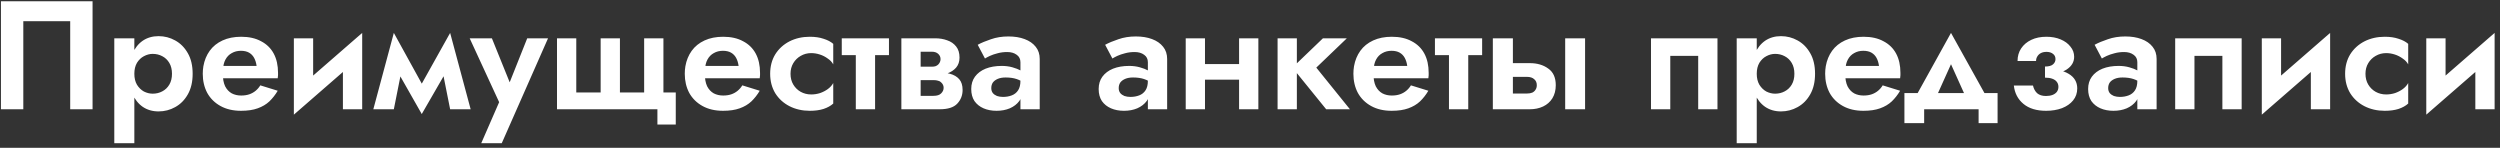 <?xml version="1.0" encoding="UTF-8"?> <svg xmlns="http://www.w3.org/2000/svg" width="389" height="23" viewBox="0 0 389 23" fill="none"><rect x="0" y="0" width="389" height="23" fill="#333333" stroke="none"/> <path d="M10.923 3.296H3.627V17H0.147V0.2H14.403V17H10.923V3.296ZM20.904 22.28H17.784V5.96H20.904V22.28ZM29.976 11.48C29.976 12.728 29.728 13.792 29.232 14.672C28.736 15.552 28.08 16.216 27.264 16.664C26.464 17.112 25.6 17.336 24.672 17.336C23.728 17.336 22.904 17.096 22.2 16.616C21.512 16.136 20.976 15.456 20.592 14.576C20.224 13.696 20.04 12.664 20.04 11.48C20.04 10.28 20.224 9.248 20.592 8.384C20.976 7.504 21.512 6.824 22.2 6.344C22.904 5.864 23.728 5.624 24.672 5.624C25.6 5.624 26.464 5.848 27.264 6.296C28.08 6.744 28.736 7.408 29.232 8.288C29.728 9.152 29.976 10.216 29.976 11.48ZM26.76 11.48C26.76 10.824 26.624 10.264 26.352 9.8C26.08 9.336 25.712 8.984 25.248 8.744C24.8 8.504 24.304 8.384 23.76 8.384C23.296 8.384 22.84 8.504 22.392 8.744C21.96 8.968 21.6 9.312 21.312 9.776C21.04 10.24 20.904 10.808 20.904 11.48C20.904 12.152 21.04 12.72 21.312 13.184C21.6 13.648 21.96 14 22.392 14.24C22.84 14.464 23.296 14.576 23.76 14.576C24.304 14.576 24.8 14.456 25.248 14.216C25.712 13.976 26.08 13.624 26.352 13.16C26.624 12.696 26.76 12.136 26.76 11.48ZM33.326 12.176V10.256H39.926C39.862 9.776 39.734 9.36 39.542 9.008C39.35 8.656 39.086 8.384 38.75 8.192C38.414 8 37.99 7.904 37.478 7.904C36.95 7.904 36.478 8.024 36.062 8.264C35.646 8.488 35.318 8.824 35.078 9.272C34.838 9.72 34.718 10.248 34.718 10.856L34.67 11.48C34.67 12.264 34.79 12.912 35.03 13.424C35.286 13.92 35.63 14.288 36.062 14.528C36.494 14.752 36.982 14.864 37.526 14.864C38.006 14.864 38.43 14.8 38.798 14.672C39.166 14.544 39.494 14.36 39.782 14.12C40.07 13.88 40.31 13.6 40.502 13.28L43.214 14.12C42.846 14.744 42.414 15.296 41.918 15.776C41.422 16.24 40.814 16.6 40.094 16.856C39.39 17.112 38.526 17.24 37.502 17.24C36.27 17.24 35.206 16.992 34.31 16.496C33.414 16 32.726 15.32 32.246 14.456C31.782 13.576 31.55 12.584 31.55 11.48C31.55 11.272 31.558 11.072 31.574 10.88C31.59 10.688 31.614 10.496 31.646 10.304C31.806 9.392 32.134 8.592 32.63 7.904C33.126 7.216 33.79 6.68 34.622 6.296C35.454 5.912 36.422 5.72 37.526 5.72C38.742 5.72 39.774 5.952 40.622 6.416C41.486 6.864 42.142 7.504 42.59 8.336C43.038 9.168 43.262 10.168 43.262 11.336C43.262 11.432 43.262 11.552 43.262 11.696C43.262 11.84 43.246 12 43.214 12.176H33.326ZM56.237 8.696L45.725 17.84L45.845 14.264L56.357 5.12L56.237 8.696ZM48.725 5.96V14.696L45.725 17.84V5.96H48.725ZM56.357 5.12V17H53.357V8.264L56.357 5.12ZM70.041 17L68.457 9.056L70.041 5.12L73.233 17H70.041ZM64.905 14.312L70.041 5.12L70.281 9.68L65.625 17.744L64.905 14.312ZM65.625 17.744L61.041 9.68L61.281 5.12L66.345 14.312L65.625 17.744ZM58.089 17L61.281 5.12L62.865 9.056L61.281 17H58.089ZM85.275 5.96L78.075 22.28H74.883L77.667 15.896L73.083 5.96H76.539L80.091 14.744L78.555 14.696L82.035 5.96H85.275ZM96.461 14.384H100.229V5.96H103.229V14.384H105.149V19.376H102.293V17H86.669V5.96H89.669V14.384H93.461V5.96H96.461V14.384ZM108.326 12.176V10.256H114.926C114.862 9.776 114.734 9.36 114.542 9.008C114.35 8.656 114.086 8.384 113.75 8.192C113.414 8 112.99 7.904 112.478 7.904C111.95 7.904 111.478 8.024 111.062 8.264C110.646 8.488 110.318 8.824 110.078 9.272C109.838 9.72 109.718 10.248 109.718 10.856L109.67 11.48C109.67 12.264 109.79 12.912 110.03 13.424C110.286 13.92 110.63 14.288 111.062 14.528C111.494 14.752 111.982 14.864 112.526 14.864C113.006 14.864 113.43 14.8 113.798 14.672C114.166 14.544 114.494 14.36 114.782 14.12C115.07 13.88 115.31 13.6 115.502 13.28L118.214 14.12C117.846 14.744 117.414 15.296 116.918 15.776C116.422 16.24 115.814 16.6 115.094 16.856C114.39 17.112 113.526 17.24 112.502 17.24C111.27 17.24 110.206 16.992 109.31 16.496C108.414 16 107.726 15.32 107.246 14.456C106.782 13.576 106.55 12.584 106.55 11.48C106.55 11.272 106.558 11.072 106.574 10.88C106.59 10.688 106.614 10.496 106.646 10.304C106.806 9.392 107.134 8.592 107.63 7.904C108.126 7.216 108.79 6.68 109.622 6.296C110.454 5.912 111.422 5.72 112.526 5.72C113.742 5.72 114.774 5.952 115.622 6.416C116.486 6.864 117.142 7.504 117.59 8.336C118.038 9.168 118.262 10.168 118.262 11.336C118.262 11.432 118.262 11.552 118.262 11.696C118.262 11.84 118.246 12 118.214 12.176H108.326ZM123.005 11.48C123.005 12.12 123.149 12.68 123.437 13.16C123.725 13.64 124.109 14.016 124.589 14.288C125.085 14.56 125.629 14.696 126.221 14.696C126.701 14.696 127.165 14.624 127.613 14.48C128.061 14.32 128.461 14.112 128.813 13.856C129.181 13.584 129.461 13.272 129.653 12.92V16.112C129.269 16.464 128.765 16.744 128.141 16.952C127.533 17.144 126.821 17.24 126.005 17.24C124.837 17.24 123.781 17 122.837 16.52C121.909 16.04 121.173 15.368 120.629 14.504C120.101 13.624 119.837 12.616 119.837 11.48C119.837 10.328 120.101 9.32 120.629 8.456C121.173 7.592 121.909 6.92 122.837 6.44C123.781 5.96 124.837 5.72 126.005 5.72C126.821 5.72 127.533 5.824 128.141 6.032C128.765 6.224 129.269 6.488 129.653 6.824V10.016C129.461 9.664 129.173 9.36 128.789 9.104C128.421 8.832 128.013 8.624 127.565 8.48C127.117 8.336 126.669 8.264 126.221 8.264C125.629 8.264 125.085 8.408 124.589 8.696C124.109 8.968 123.725 9.344 123.437 9.824C123.149 10.304 123.005 10.856 123.005 11.48ZM130.979 5.96H138.323V8.576H130.979V5.96ZM133.163 6.44H136.163V17H133.163V6.44ZM142.053 11.24H145.749C146.517 11.24 147.205 11.32 147.813 11.48C148.421 11.64 148.901 11.92 149.253 12.32C149.605 12.72 149.781 13.28 149.781 14C149.781 14.832 149.501 15.544 148.941 16.136C148.397 16.712 147.493 17 146.229 17H142.053V14.912H145.245C145.805 14.912 146.205 14.784 146.445 14.528C146.701 14.272 146.829 13.984 146.829 13.664C146.829 13.488 146.797 13.336 146.733 13.208C146.669 13.064 146.573 12.936 146.445 12.824C146.333 12.696 146.173 12.608 145.965 12.56C145.773 12.496 145.533 12.464 145.245 12.464H142.053V11.24ZM142.053 11.72V10.376H145.005C145.213 10.376 145.397 10.352 145.557 10.304C145.733 10.24 145.877 10.152 145.989 10.04C146.101 9.928 146.189 9.8 146.253 9.656C146.317 9.512 146.349 9.36 146.349 9.2C146.349 8.88 146.229 8.608 145.989 8.384C145.749 8.16 145.421 8.048 145.005 8.048H142.053V5.96H145.509C146.197 5.96 146.821 6.064 147.381 6.272C147.957 6.464 148.421 6.784 148.773 7.232C149.125 7.664 149.301 8.24 149.301 8.96C149.301 9.584 149.125 10.104 148.773 10.52C148.421 10.92 147.957 11.224 147.381 11.432C146.821 11.624 146.197 11.72 145.509 11.72H142.053ZM140.253 5.96H143.253V17H140.253V5.96ZM154.244 13.712C154.244 14.016 154.324 14.272 154.484 14.48C154.644 14.672 154.86 14.824 155.132 14.936C155.42 15.032 155.732 15.08 156.068 15.08C156.564 15.08 157.02 15 157.436 14.84C157.852 14.68 158.18 14.416 158.42 14.048C158.66 13.68 158.78 13.192 158.78 12.584L159.164 13.88C159.164 14.584 158.98 15.192 158.612 15.704C158.244 16.2 157.748 16.584 157.124 16.856C156.516 17.112 155.828 17.24 155.06 17.24C154.308 17.24 153.636 17.112 153.044 16.856C152.452 16.6 151.98 16.224 151.628 15.728C151.292 15.216 151.124 14.592 151.124 13.856C151.124 13.104 151.316 12.464 151.7 11.936C152.1 11.392 152.652 10.976 153.356 10.688C154.076 10.4 154.916 10.256 155.876 10.256C156.468 10.256 157.02 10.328 157.532 10.472C158.044 10.616 158.476 10.784 158.828 10.976C159.18 11.168 159.428 11.352 159.572 11.528V13.04C159.124 12.704 158.66 12.456 158.18 12.296C157.7 12.136 157.132 12.056 156.476 12.056C155.996 12.056 155.588 12.128 155.252 12.272C154.916 12.416 154.66 12.608 154.484 12.848C154.324 13.088 154.244 13.376 154.244 13.712ZM153.26 9.104L152.132 6.968C152.692 6.664 153.38 6.376 154.196 6.104C155.012 5.816 155.916 5.672 156.908 5.672C157.868 5.672 158.708 5.808 159.428 6.08C160.164 6.352 160.74 6.752 161.156 7.28C161.572 7.792 161.78 8.424 161.78 9.176V17H158.78V9.68C158.78 9.184 158.588 8.8 158.204 8.528C157.82 8.24 157.324 8.096 156.716 8.096C156.188 8.096 155.692 8.16 155.228 8.288C154.78 8.4 154.38 8.536 154.028 8.696C153.692 8.856 153.436 8.992 153.26 9.104ZM174.072 13.712C174.072 14.016 174.152 14.272 174.312 14.48C174.472 14.672 174.688 14.824 174.96 14.936C175.248 15.032 175.56 15.08 175.896 15.08C176.392 15.08 176.848 15 177.264 14.84C177.68 14.68 178.008 14.416 178.248 14.048C178.488 13.68 178.608 13.192 178.608 12.584L178.992 13.88C178.992 14.584 178.808 15.192 178.44 15.704C178.072 16.2 177.576 16.584 176.952 16.856C176.344 17.112 175.656 17.24 174.888 17.24C174.136 17.24 173.464 17.112 172.872 16.856C172.28 16.6 171.808 16.224 171.456 15.728C171.12 15.216 170.952 14.592 170.952 13.856C170.952 13.104 171.144 12.464 171.528 11.936C171.928 11.392 172.48 10.976 173.184 10.688C173.904 10.4 174.744 10.256 175.704 10.256C176.296 10.256 176.848 10.328 177.36 10.472C177.872 10.616 178.304 10.784 178.656 10.976C179.008 11.168 179.256 11.352 179.4 11.528V13.04C178.952 12.704 178.488 12.456 178.008 12.296C177.528 12.136 176.96 12.056 176.304 12.056C175.824 12.056 175.416 12.128 175.08 12.272C174.744 12.416 174.488 12.608 174.312 12.848C174.152 13.088 174.072 13.376 174.072 13.712ZM173.088 9.104L171.96 6.968C172.52 6.664 173.208 6.376 174.024 6.104C174.84 5.816 175.744 5.672 176.736 5.672C177.696 5.672 178.536 5.808 179.256 6.08C179.992 6.352 180.568 6.752 180.984 7.28C181.4 7.792 181.608 8.424 181.608 9.176V17H178.608V9.68C178.608 9.184 178.416 8.8 178.032 8.528C177.648 8.24 177.152 8.096 176.544 8.096C176.016 8.096 175.52 8.16 175.056 8.288C174.608 8.4 174.208 8.536 173.856 8.696C173.52 8.856 173.264 8.992 173.088 9.104ZM185.625 12.392V9.968H194.313V12.392H185.625ZM192.801 5.96H195.801V17H192.801V5.96ZM184.497 5.96H187.497V17H184.497V5.96ZM198.792 5.96H201.792V17H198.792V5.96ZM205.848 5.96H209.568L204.816 10.52L210.048 17H206.352L201.096 10.52L205.848 5.96ZM212.365 12.176V10.256H218.965C218.901 9.776 218.773 9.36 218.581 9.008C218.389 8.656 218.125 8.384 217.789 8.192C217.453 8 217.029 7.904 216.517 7.904C215.989 7.904 215.517 8.024 215.101 8.264C214.685 8.488 214.357 8.824 214.117 9.272C213.877 9.72 213.757 10.248 213.757 10.856L213.709 11.48C213.709 12.264 213.829 12.912 214.069 13.424C214.325 13.92 214.669 14.288 215.101 14.528C215.533 14.752 216.021 14.864 216.565 14.864C217.045 14.864 217.469 14.8 217.837 14.672C218.205 14.544 218.533 14.36 218.821 14.12C219.109 13.88 219.349 13.6 219.541 13.28L222.253 14.12C221.885 14.744 221.453 15.296 220.957 15.776C220.461 16.24 219.853 16.6 219.133 16.856C218.429 17.112 217.565 17.24 216.541 17.24C215.309 17.24 214.245 16.992 213.349 16.496C212.453 16 211.765 15.32 211.285 14.456C210.821 13.576 210.589 12.584 210.589 11.48C210.589 11.272 210.597 11.072 210.613 10.88C210.629 10.688 210.653 10.496 210.685 10.304C210.845 9.392 211.173 8.592 211.669 7.904C212.165 7.216 212.829 6.68 213.661 6.296C214.493 5.912 215.461 5.72 216.565 5.72C217.781 5.72 218.813 5.952 219.661 6.416C220.525 6.864 221.181 7.504 221.629 8.336C222.077 9.168 222.301 10.168 222.301 11.336C222.301 11.432 222.301 11.552 222.301 11.696C222.301 11.84 222.285 12 222.253 12.176H212.365ZM223.276 5.96H230.62V8.576H223.276V5.96ZM225.46 6.44H228.46V17H225.46V6.44ZM243.542 5.96H246.638V17H243.542V5.96ZM232.286 5.96H235.406V17H232.286V5.96ZM234.614 11.96V9.824H238.046C239.182 9.824 240.134 10.104 240.902 10.664C241.686 11.208 242.078 12.072 242.078 13.256C242.078 14.04 241.902 14.72 241.55 15.296C241.198 15.856 240.718 16.28 240.11 16.568C239.502 16.856 238.814 17 238.046 17H234.614V14.552H237.59C237.926 14.552 238.206 14.504 238.43 14.408C238.654 14.296 238.822 14.144 238.934 13.952C239.062 13.76 239.126 13.528 239.126 13.256C239.126 12.856 238.99 12.544 238.718 12.32C238.462 12.08 238.086 11.96 237.59 11.96H234.614ZM267.239 5.96V17H264.239V8.696H259.895V17H256.895V5.96H267.239ZM273.35 22.28H270.23V5.96H273.35V22.28ZM282.422 11.48C282.422 12.728 282.174 13.792 281.678 14.672C281.182 15.552 280.526 16.216 279.71 16.664C278.91 17.112 278.046 17.336 277.118 17.336C276.174 17.336 275.35 17.096 274.646 16.616C273.958 16.136 273.422 15.456 273.038 14.576C272.67 13.696 272.486 12.664 272.486 11.48C272.486 10.28 272.67 9.248 273.038 8.384C273.422 7.504 273.958 6.824 274.646 6.344C275.35 5.864 276.174 5.624 277.118 5.624C278.046 5.624 278.91 5.848 279.71 6.296C280.526 6.744 281.182 7.408 281.678 8.288C282.174 9.152 282.422 10.216 282.422 11.48ZM279.206 11.48C279.206 10.824 279.07 10.264 278.798 9.8C278.526 9.336 278.158 8.984 277.694 8.744C277.246 8.504 276.75 8.384 276.206 8.384C275.742 8.384 275.286 8.504 274.838 8.744C274.406 8.968 274.046 9.312 273.758 9.776C273.486 10.24 273.35 10.808 273.35 11.48C273.35 12.152 273.486 12.72 273.758 13.184C274.046 13.648 274.406 14 274.838 14.24C275.286 14.464 275.742 14.576 276.206 14.576C276.75 14.576 277.246 14.456 277.694 14.216C278.158 13.976 278.526 13.624 278.798 13.16C279.07 12.696 279.206 12.136 279.206 11.48ZM285.771 12.176V10.256H292.371C292.307 9.776 292.179 9.36 291.987 9.008C291.795 8.656 291.531 8.384 291.195 8.192C290.859 8 290.435 7.904 289.923 7.904C289.395 7.904 288.923 8.024 288.507 8.264C288.091 8.488 287.763 8.824 287.523 9.272C287.283 9.72 287.163 10.248 287.163 10.856L287.115 11.48C287.115 12.264 287.235 12.912 287.475 13.424C287.731 13.92 288.075 14.288 288.507 14.528C288.939 14.752 289.427 14.864 289.971 14.864C290.451 14.864 290.875 14.8 291.243 14.672C291.611 14.544 291.939 14.36 292.227 14.12C292.515 13.88 292.755 13.6 292.947 13.28L295.659 14.12C295.291 14.744 294.859 15.296 294.363 15.776C293.867 16.24 293.259 16.6 292.539 16.856C291.835 17.112 290.971 17.24 289.947 17.24C288.715 17.24 287.651 16.992 286.755 16.496C285.859 16 285.171 15.32 284.691 14.456C284.227 13.576 283.995 12.584 283.995 11.48C283.995 11.272 284.003 11.072 284.019 10.88C284.035 10.688 284.059 10.496 284.091 10.304C284.251 9.392 284.579 8.592 285.075 7.904C285.571 7.216 286.235 6.68 287.067 6.296C287.899 5.912 288.867 5.72 289.971 5.72C291.187 5.72 292.219 5.952 293.067 6.416C293.931 6.864 294.587 7.504 295.035 8.336C295.483 9.168 295.707 10.168 295.707 11.336C295.707 11.432 295.707 11.552 295.707 11.696C295.707 11.84 295.691 12 295.659 12.176H285.771ZM303.575 9.992L300.743 16.28L297.671 15.776L303.575 5.12L309.503 15.776L306.407 16.28L303.575 9.992ZM307.871 17H299.399V19.16H296.327V14.48H310.823V19.16H307.871V17ZM318.202 11.48V10.352C318.778 10.352 319.194 10.24 319.45 10.016C319.706 9.792 319.834 9.52 319.834 9.2C319.834 8.848 319.706 8.576 319.45 8.384C319.194 8.176 318.858 8.072 318.442 8.072C318.09 8.072 317.794 8.136 317.554 8.264C317.314 8.392 317.13 8.568 317.002 8.792C316.874 9 316.81 9.232 316.81 9.488H313.93C313.93 8.752 314.114 8.104 314.482 7.544C314.866 6.968 315.394 6.52 316.066 6.2C316.738 5.88 317.522 5.72 318.418 5.72C319.25 5.72 319.986 5.856 320.626 6.128C321.282 6.4 321.794 6.776 322.162 7.256C322.546 7.72 322.738 8.248 322.738 8.84C322.738 9.64 322.354 10.296 321.586 10.808C320.834 11.304 319.706 11.528 318.202 11.48ZM318.37 17.24C316.882 17.24 315.706 16.88 314.842 16.16C313.978 15.44 313.482 14.488 313.354 13.304H316.33C316.442 13.8 316.658 14.2 316.978 14.504C317.314 14.792 317.77 14.936 318.346 14.936C318.746 14.936 319.09 14.88 319.378 14.768C319.666 14.656 319.89 14.496 320.05 14.288C320.21 14.064 320.29 13.808 320.29 13.52C320.29 13.216 320.21 12.96 320.05 12.752C319.89 12.528 319.65 12.36 319.33 12.248C319.026 12.136 318.65 12.08 318.202 12.08V10.76C319.77 10.712 320.994 10.952 321.874 11.48C322.77 12.008 323.218 12.768 323.218 13.76C323.218 14.48 323.002 15.104 322.57 15.632C322.154 16.144 321.578 16.544 320.842 16.832C320.106 17.104 319.282 17.24 318.37 17.24ZM328.033 13.712C328.033 14.016 328.113 14.272 328.273 14.48C328.433 14.672 328.649 14.824 328.921 14.936C329.209 15.032 329.521 15.08 329.857 15.08C330.353 15.08 330.809 15 331.225 14.84C331.641 14.68 331.969 14.416 332.209 14.048C332.449 13.68 332.569 13.192 332.569 12.584L332.953 13.88C332.953 14.584 332.769 15.192 332.401 15.704C332.033 16.2 331.537 16.584 330.913 16.856C330.305 17.112 329.617 17.24 328.849 17.24C328.097 17.24 327.425 17.112 326.833 16.856C326.241 16.6 325.769 16.224 325.417 15.728C325.081 15.216 324.913 14.592 324.913 13.856C324.913 13.104 325.105 12.464 325.489 11.936C325.889 11.392 326.441 10.976 327.145 10.688C327.865 10.4 328.705 10.256 329.665 10.256C330.257 10.256 330.809 10.328 331.321 10.472C331.833 10.616 332.265 10.784 332.617 10.976C332.969 11.168 333.217 11.352 333.361 11.528V13.04C332.913 12.704 332.449 12.456 331.969 12.296C331.489 12.136 330.921 12.056 330.265 12.056C329.785 12.056 329.377 12.128 329.041 12.272C328.705 12.416 328.449 12.608 328.273 12.848C328.113 13.088 328.033 13.376 328.033 13.712ZM327.049 9.104L325.921 6.968C326.481 6.664 327.169 6.376 327.985 6.104C328.801 5.816 329.705 5.672 330.697 5.672C331.657 5.672 332.497 5.808 333.217 6.08C333.953 6.352 334.529 6.752 334.945 7.28C335.361 7.792 335.569 8.424 335.569 9.176V17H332.569V9.68C332.569 9.184 332.377 8.8 331.993 8.528C331.609 8.24 331.113 8.096 330.505 8.096C329.977 8.096 329.481 8.16 329.017 8.288C328.569 8.4 328.169 8.536 327.817 8.696C327.481 8.856 327.225 8.992 327.049 9.104ZM348.802 5.96V17H345.802V8.696H341.458V17H338.458V5.96H348.802ZM362.448 8.696L351.936 17.84L352.056 14.264L362.568 5.12L362.448 8.696ZM354.936 5.96V14.696L351.936 17.84V5.96H354.936ZM362.568 5.12V17H359.568V8.264L362.568 5.12ZM368.068 11.48C368.068 12.12 368.212 12.68 368.5 13.16C368.788 13.64 369.172 14.016 369.652 14.288C370.148 14.56 370.692 14.696 371.284 14.696C371.764 14.696 372.228 14.624 372.676 14.48C373.124 14.32 373.524 14.112 373.876 13.856C374.244 13.584 374.524 13.272 374.716 12.92V16.112C374.332 16.464 373.828 16.744 373.204 16.952C372.596 17.144 371.884 17.24 371.068 17.24C369.9 17.24 368.844 17 367.9 16.52C366.972 16.04 366.236 15.368 365.692 14.504C365.164 13.624 364.9 12.616 364.9 11.48C364.9 10.328 365.164 9.32 365.692 8.456C366.236 7.592 366.972 6.92 367.9 6.44C368.844 5.96 369.9 5.72 371.068 5.72C371.884 5.72 372.596 5.824 373.204 6.032C373.828 6.224 374.332 6.488 374.716 6.824V10.016C374.524 9.664 374.236 9.36 373.852 9.104C373.484 8.832 373.076 8.624 372.628 8.48C372.18 8.336 371.732 8.264 371.284 8.264C370.692 8.264 370.148 8.408 369.652 8.696C369.172 8.968 368.788 9.344 368.5 9.824C368.212 10.304 368.068 10.856 368.068 11.48ZM388.042 8.696L377.53 17.84L377.65 14.264L388.162 5.12L388.042 8.696ZM380.53 5.96V14.696L377.53 17.84V5.96H380.53ZM388.162 5.12V17H385.162V8.264L388.162 5.12Z" fill="white"></path> </svg> 